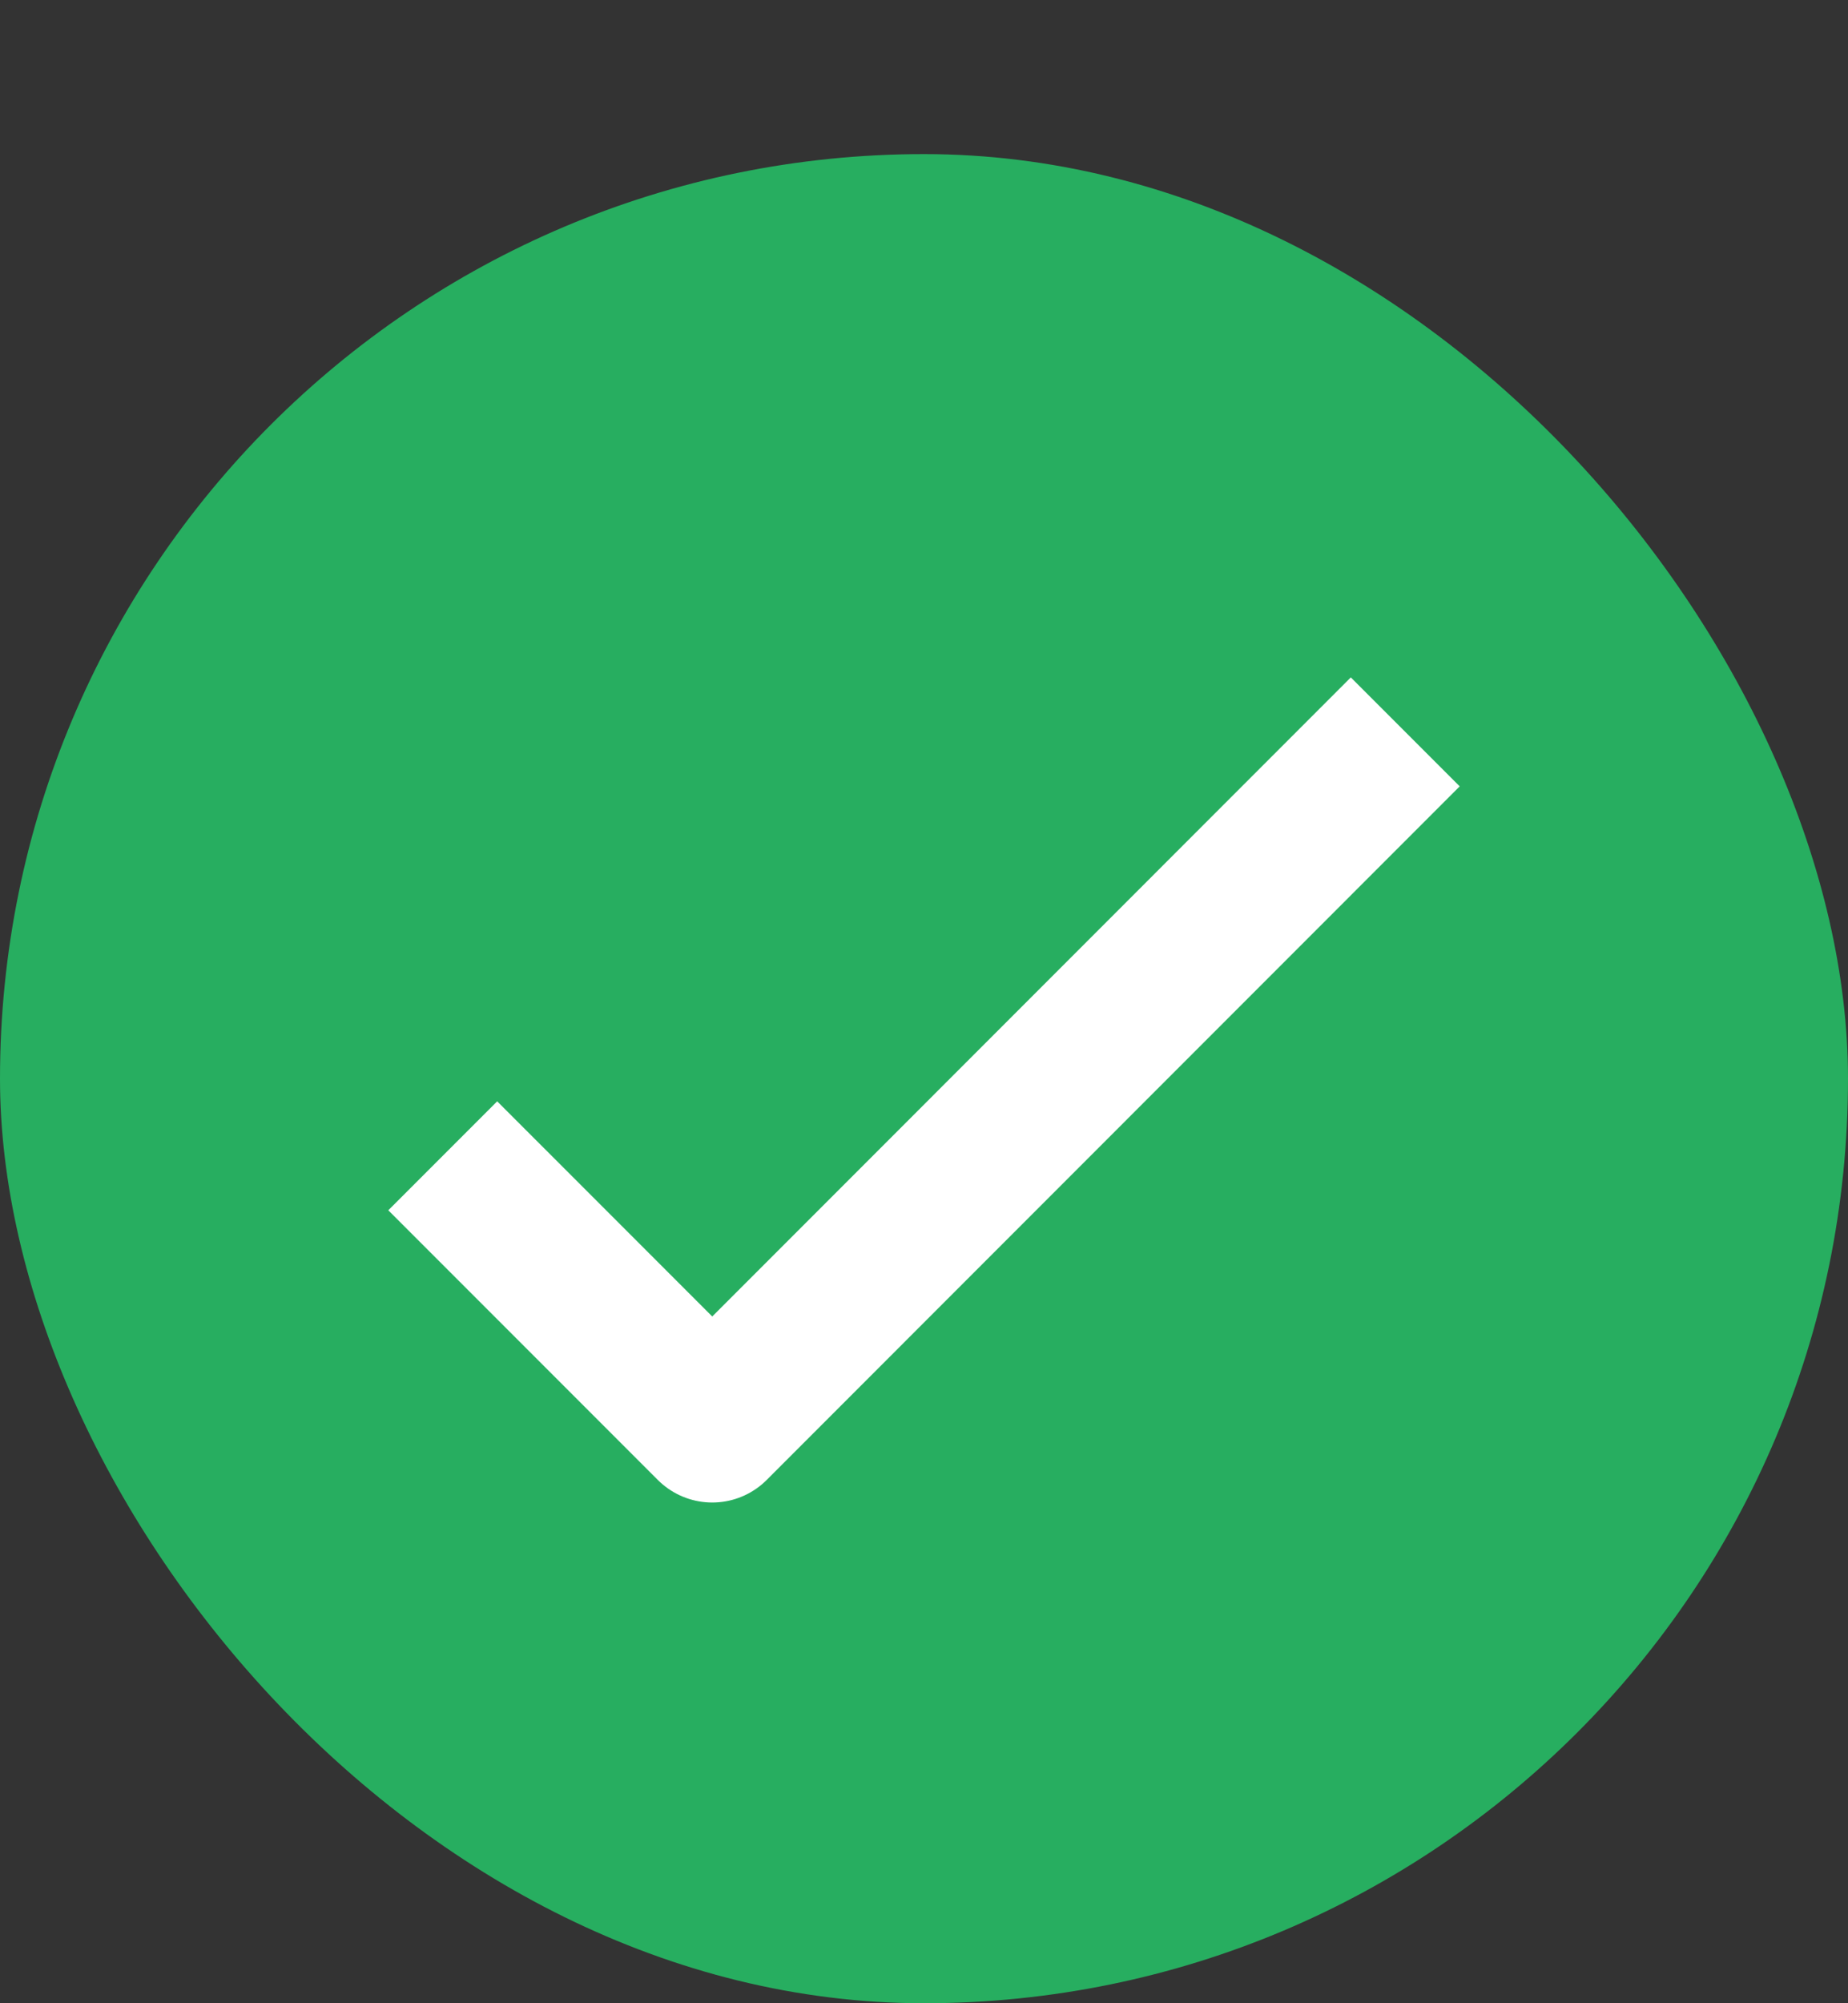 <?xml version="1.0" encoding="UTF-8"?>
<svg xmlns="http://www.w3.org/2000/svg" width="24" height="26" viewBox="0 0 24 26" fill="none">
  <rect x="0" y="0" width="24" height="26" fill="#333333" stroke="none"/>
  <rect y="2" width="24" height="24" rx="12" fill="#27AE60"></rect>
  <path d="M5.75 15.001L9.25 18.501L18.25 9.499" stroke="white" stroke-width="2" stroke-linejoin="round"></path>
</svg>
